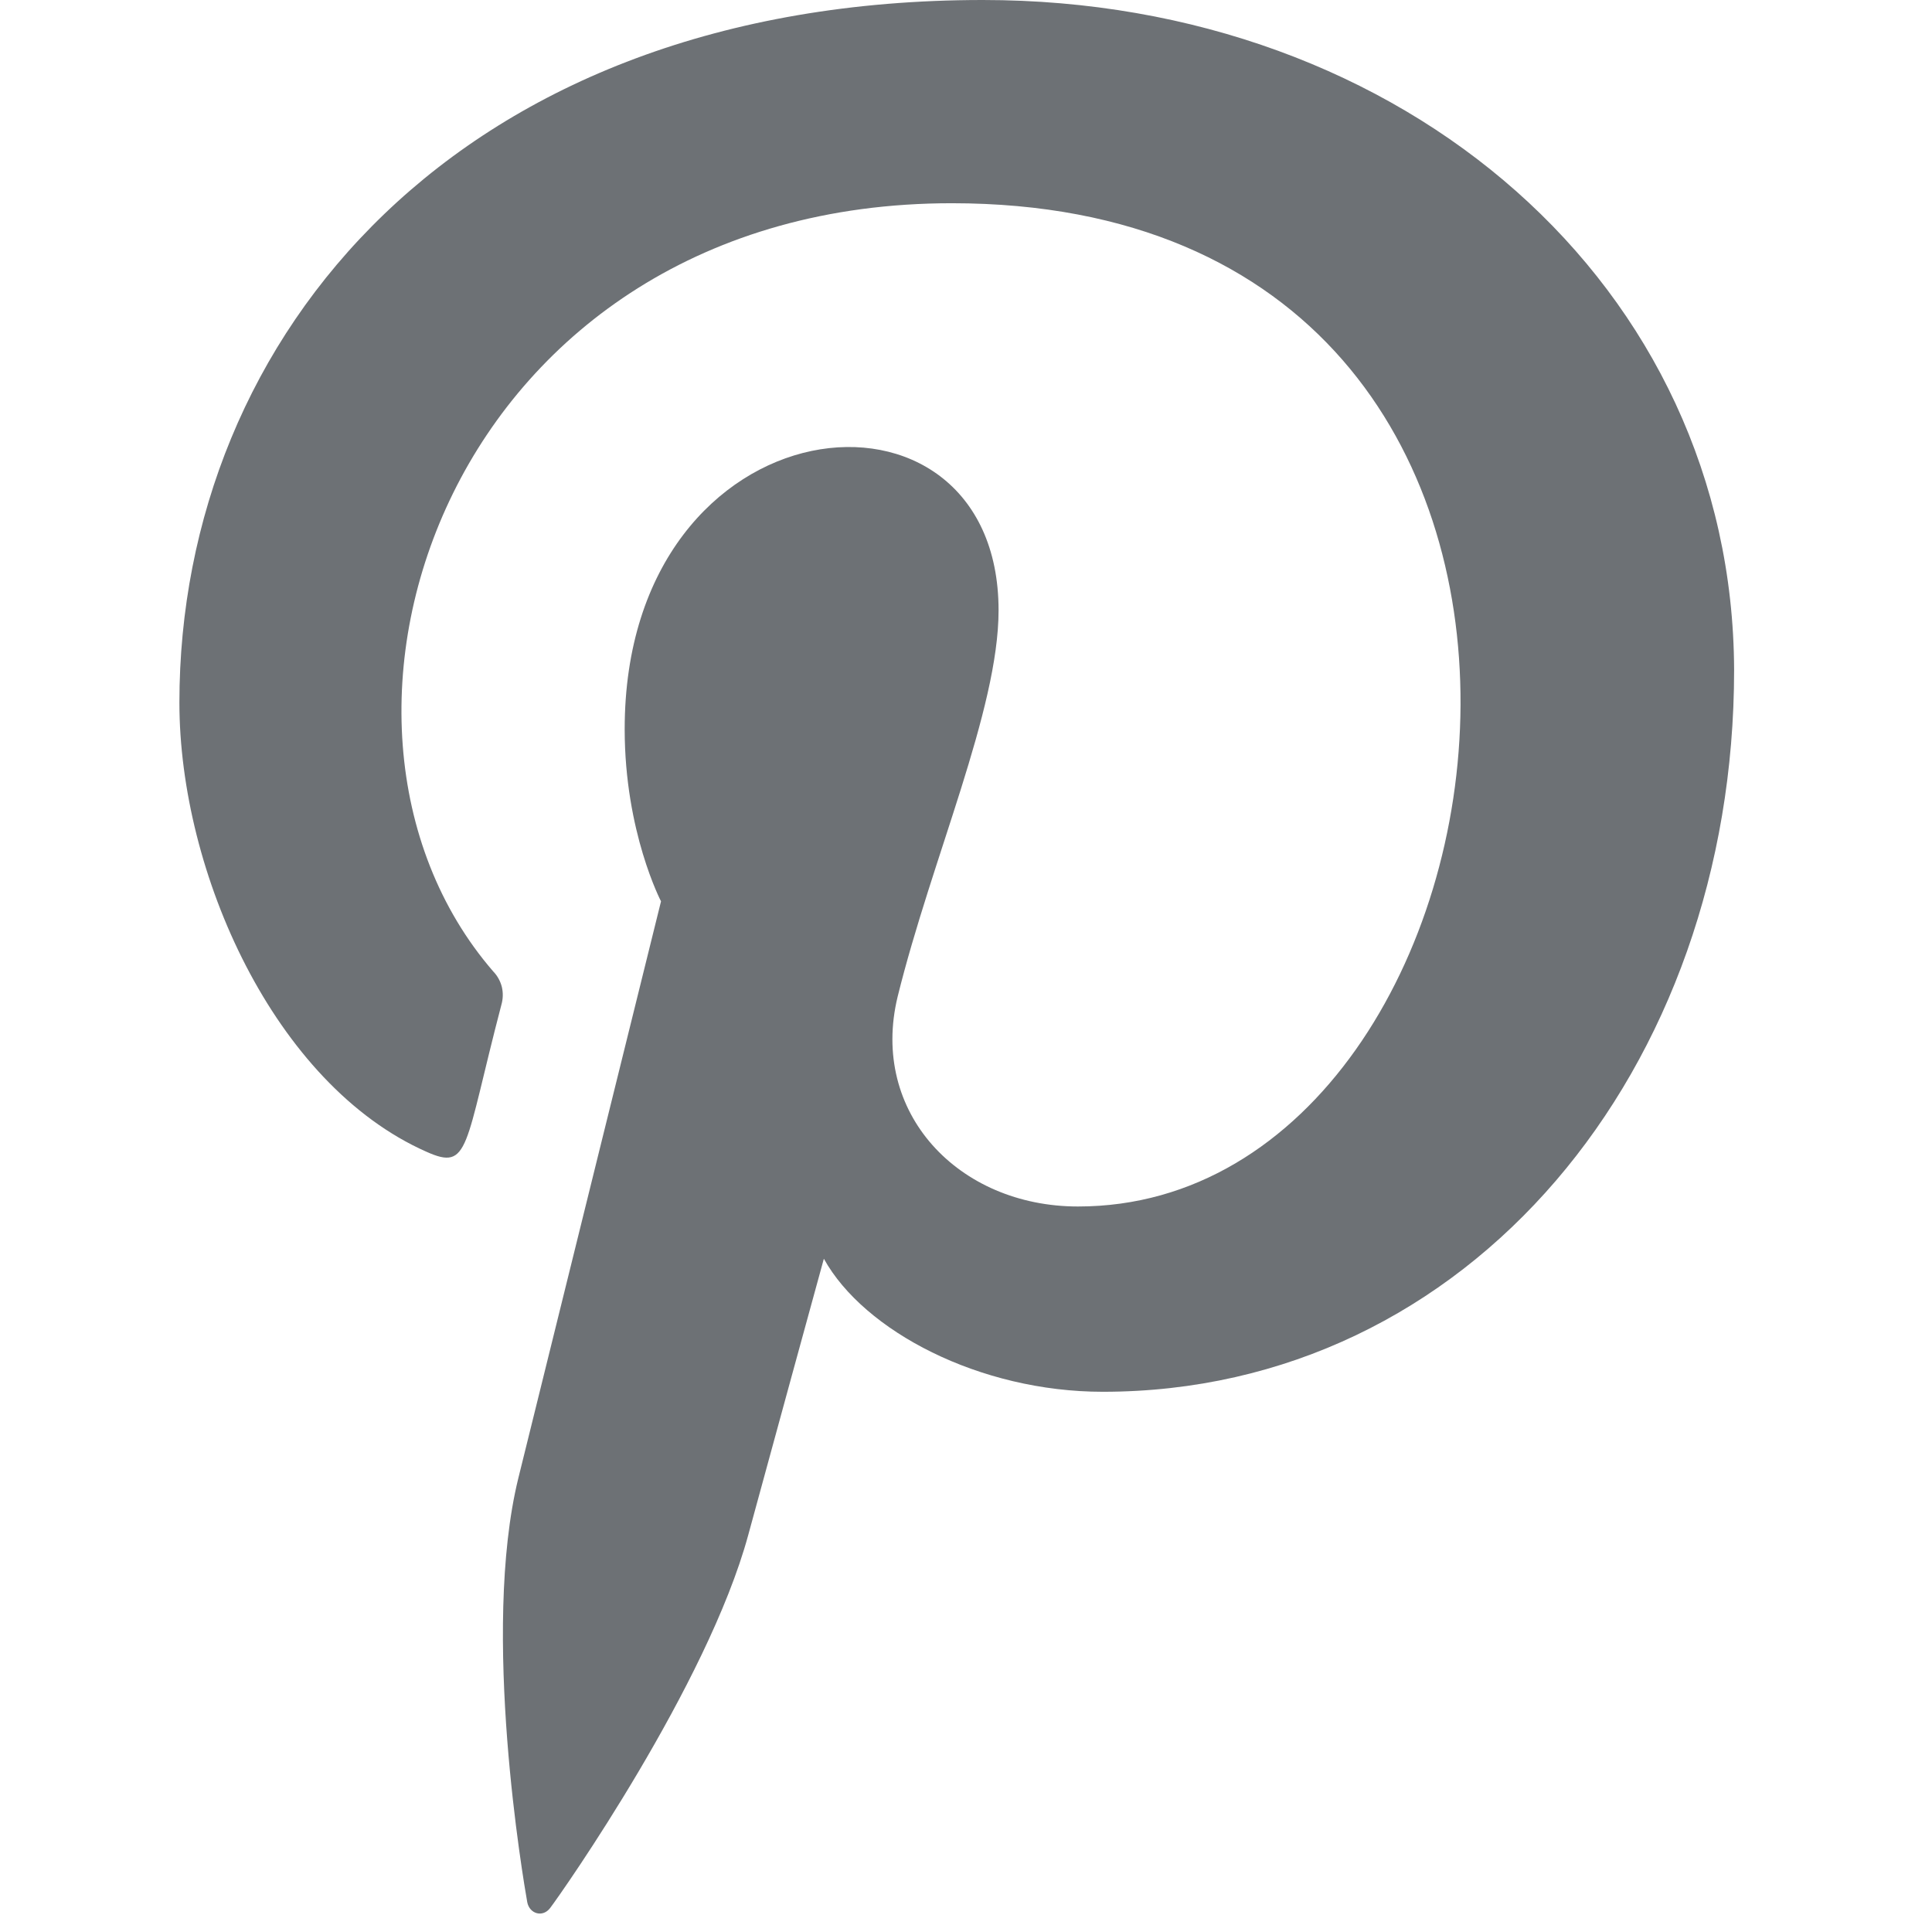 <svg width="21" height="21" viewBox="0 0 21 21" fill="none" xmlns="http://www.w3.org/2000/svg">
<g clip-path="url(#clip0_153_594)">
<path d="M10.683 0C4.981 0.001 1.95 3.654 1.95 7.637C1.95 9.484 2.982 11.788 4.635 12.519C5.107 12.731 5.044 12.472 5.45 10.921C5.468 10.858 5.47 10.792 5.455 10.728C5.439 10.665 5.407 10.606 5.361 10.559C2.999 7.827 4.9 2.209 10.346 2.209C18.226 2.209 16.754 13.114 11.717 13.114C10.418 13.114 9.451 12.094 9.757 10.833C10.128 9.331 10.854 7.717 10.854 6.634C10.854 3.906 6.79 4.311 6.79 7.926C6.79 9.043 7.185 9.797 7.185 9.797C7.185 9.797 5.877 15.08 5.634 16.067C5.224 17.738 5.69 20.443 5.731 20.676C5.756 20.804 5.9 20.845 5.98 20.739C6.109 20.57 7.69 18.315 8.133 16.685C8.294 16.091 8.955 13.682 8.955 13.682C9.391 14.469 10.648 15.128 11.987 15.128C15.97 15.128 18.849 11.626 18.849 7.282C18.835 3.117 15.271 0 10.683 0Z" fill="#6D7175"/>
</g>
<defs>
<clipPath id="clip0_153_594">
<rect width="20.8" height="20.8" fill="white"/>
</clipPath>
</defs>
</svg>
